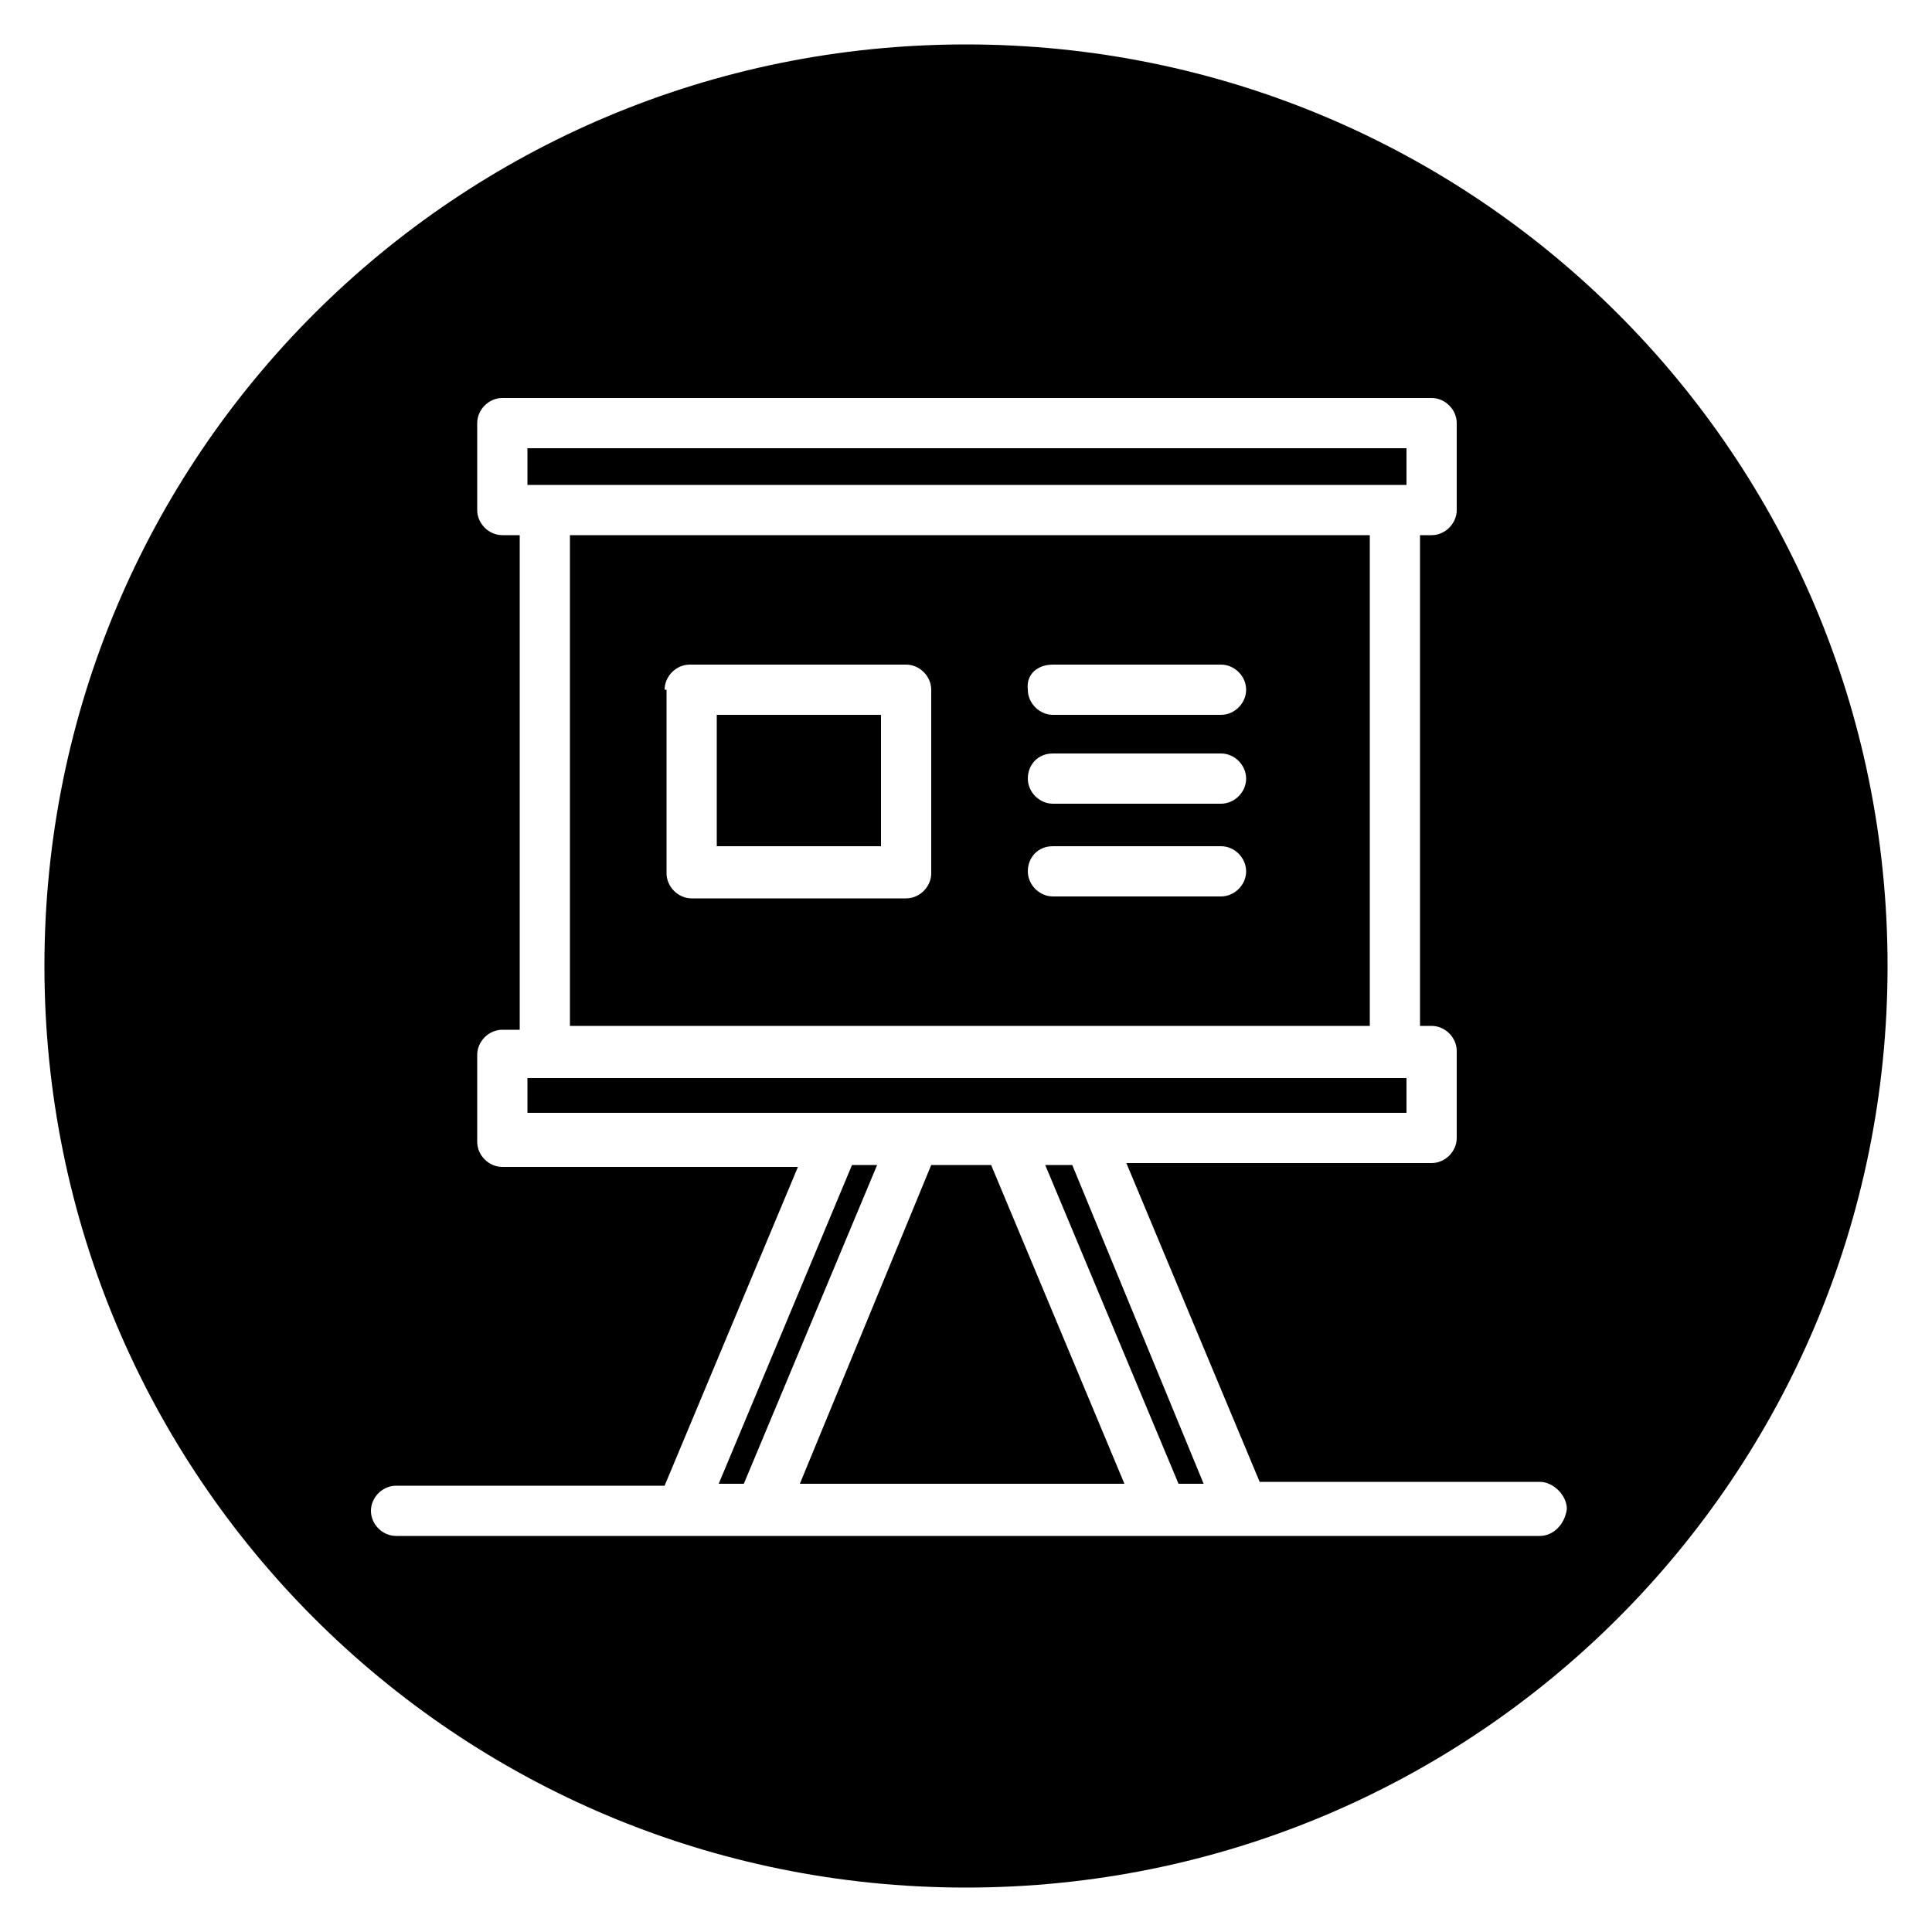 <?xml version="1.0" encoding="utf-8"?>
<!-- Generator: Adobe Illustrator 22.0.0, SVG Export Plug-In . SVG Version: 6.00 Build 0)  -->
<svg version="1.1" id="Calque_1" xmlns="http://www.w3.org/2000/svg" xmlns:xlink="http://www.w3.org/1999/xlink" x="0px" y="0px"
	 width="100px" height="100px" viewBox="0 0 100 100" style="enable-background:new 0 0 100 100;" xml:space="preserve">
<g>
	<polygon points="47.4,57.6 52.1,57.6 56.3,57.6 72.8,57.6 72.8,55.8 27.3,55.8 27.3,57.6 43.2,57.6 	"/>
	<polygon points="44.1,60.3 37.2,76.8 38.5,76.8 45.4,60.3 	"/>
	<path d="M70.9,53.2V27.7H29.5v25.4H70.9z M54.5,34.4h8.7c0.7,0,1.3,0.6,1.3,1.3c0,0.7-0.6,1.3-1.3,1.3h-8.7c-0.7,0-1.3-0.6-1.3-1.3
		C53.1,34.9,53.7,34.4,54.5,34.4z M54.5,39h8.7c0.7,0,1.3,0.6,1.3,1.3s-0.6,1.3-1.3,1.3h-8.7c-0.7,0-1.3-0.6-1.3-1.3
		S53.7,39,54.5,39z M54.5,43.8h8.7c0.7,0,1.3,0.6,1.3,1.3s-0.6,1.3-1.3,1.3h-8.7c-0.7,0-1.3-0.6-1.3-1.3S53.7,43.8,54.5,43.8z
		 M34.4,35.7c0-0.7,0.6-1.3,1.3-1.3h11.2c0.7,0,1.3,0.6,1.3,1.3v9.5c0,0.7-0.6,1.3-1.3,1.3H35.8c-0.7,0-1.3-0.6-1.3-1.3V35.7z"/>
	<rect x="37.1" y="37" width="8.5" height="6.8"/>
	<path d="M50,2.3C23.6,2.3,2.3,23.6,2.3,50S23.6,97.7,50,97.7S97.7,76.4,97.7,50S76.4,2.3,50,2.3z M79.7,79.5H20.5
		c-0.7,0-1.3-0.6-1.3-1.3c0-0.7,0.6-1.3,1.3-1.3h13.9l6.9-16.5H26c-0.7,0-1.3-0.6-1.3-1.3v-4.5c0-0.7,0.6-1.3,1.3-1.3h0.9V27.7H26
		c-0.7,0-1.3-0.6-1.3-1.3v-4.5c0-0.7,0.6-1.3,1.3-1.3h48.1c0.7,0,1.3,0.6,1.3,1.3v4.5c0,0.7-0.6,1.3-1.3,1.3h-0.6v25.4h0.6
		c0.7,0,1.3,0.6,1.3,1.3v4.5c0,0.7-0.6,1.3-1.3,1.3H58.3l6.9,16.5h14.5c0.7,0,1.4,0.7,1.4,1.4C81,78.9,80.4,79.5,79.7,79.5z"/>
	<rect x="27.3" y="23.2" width="45.5" height="1.9"/>
	<polygon points="48.2,60.3 41.4,76.8 58.2,76.8 51.3,60.3 	"/>
	<polygon points="54.1,60.3 61,76.8 62.3,76.8 55.5,60.3 	"/>
</g>
</svg>

